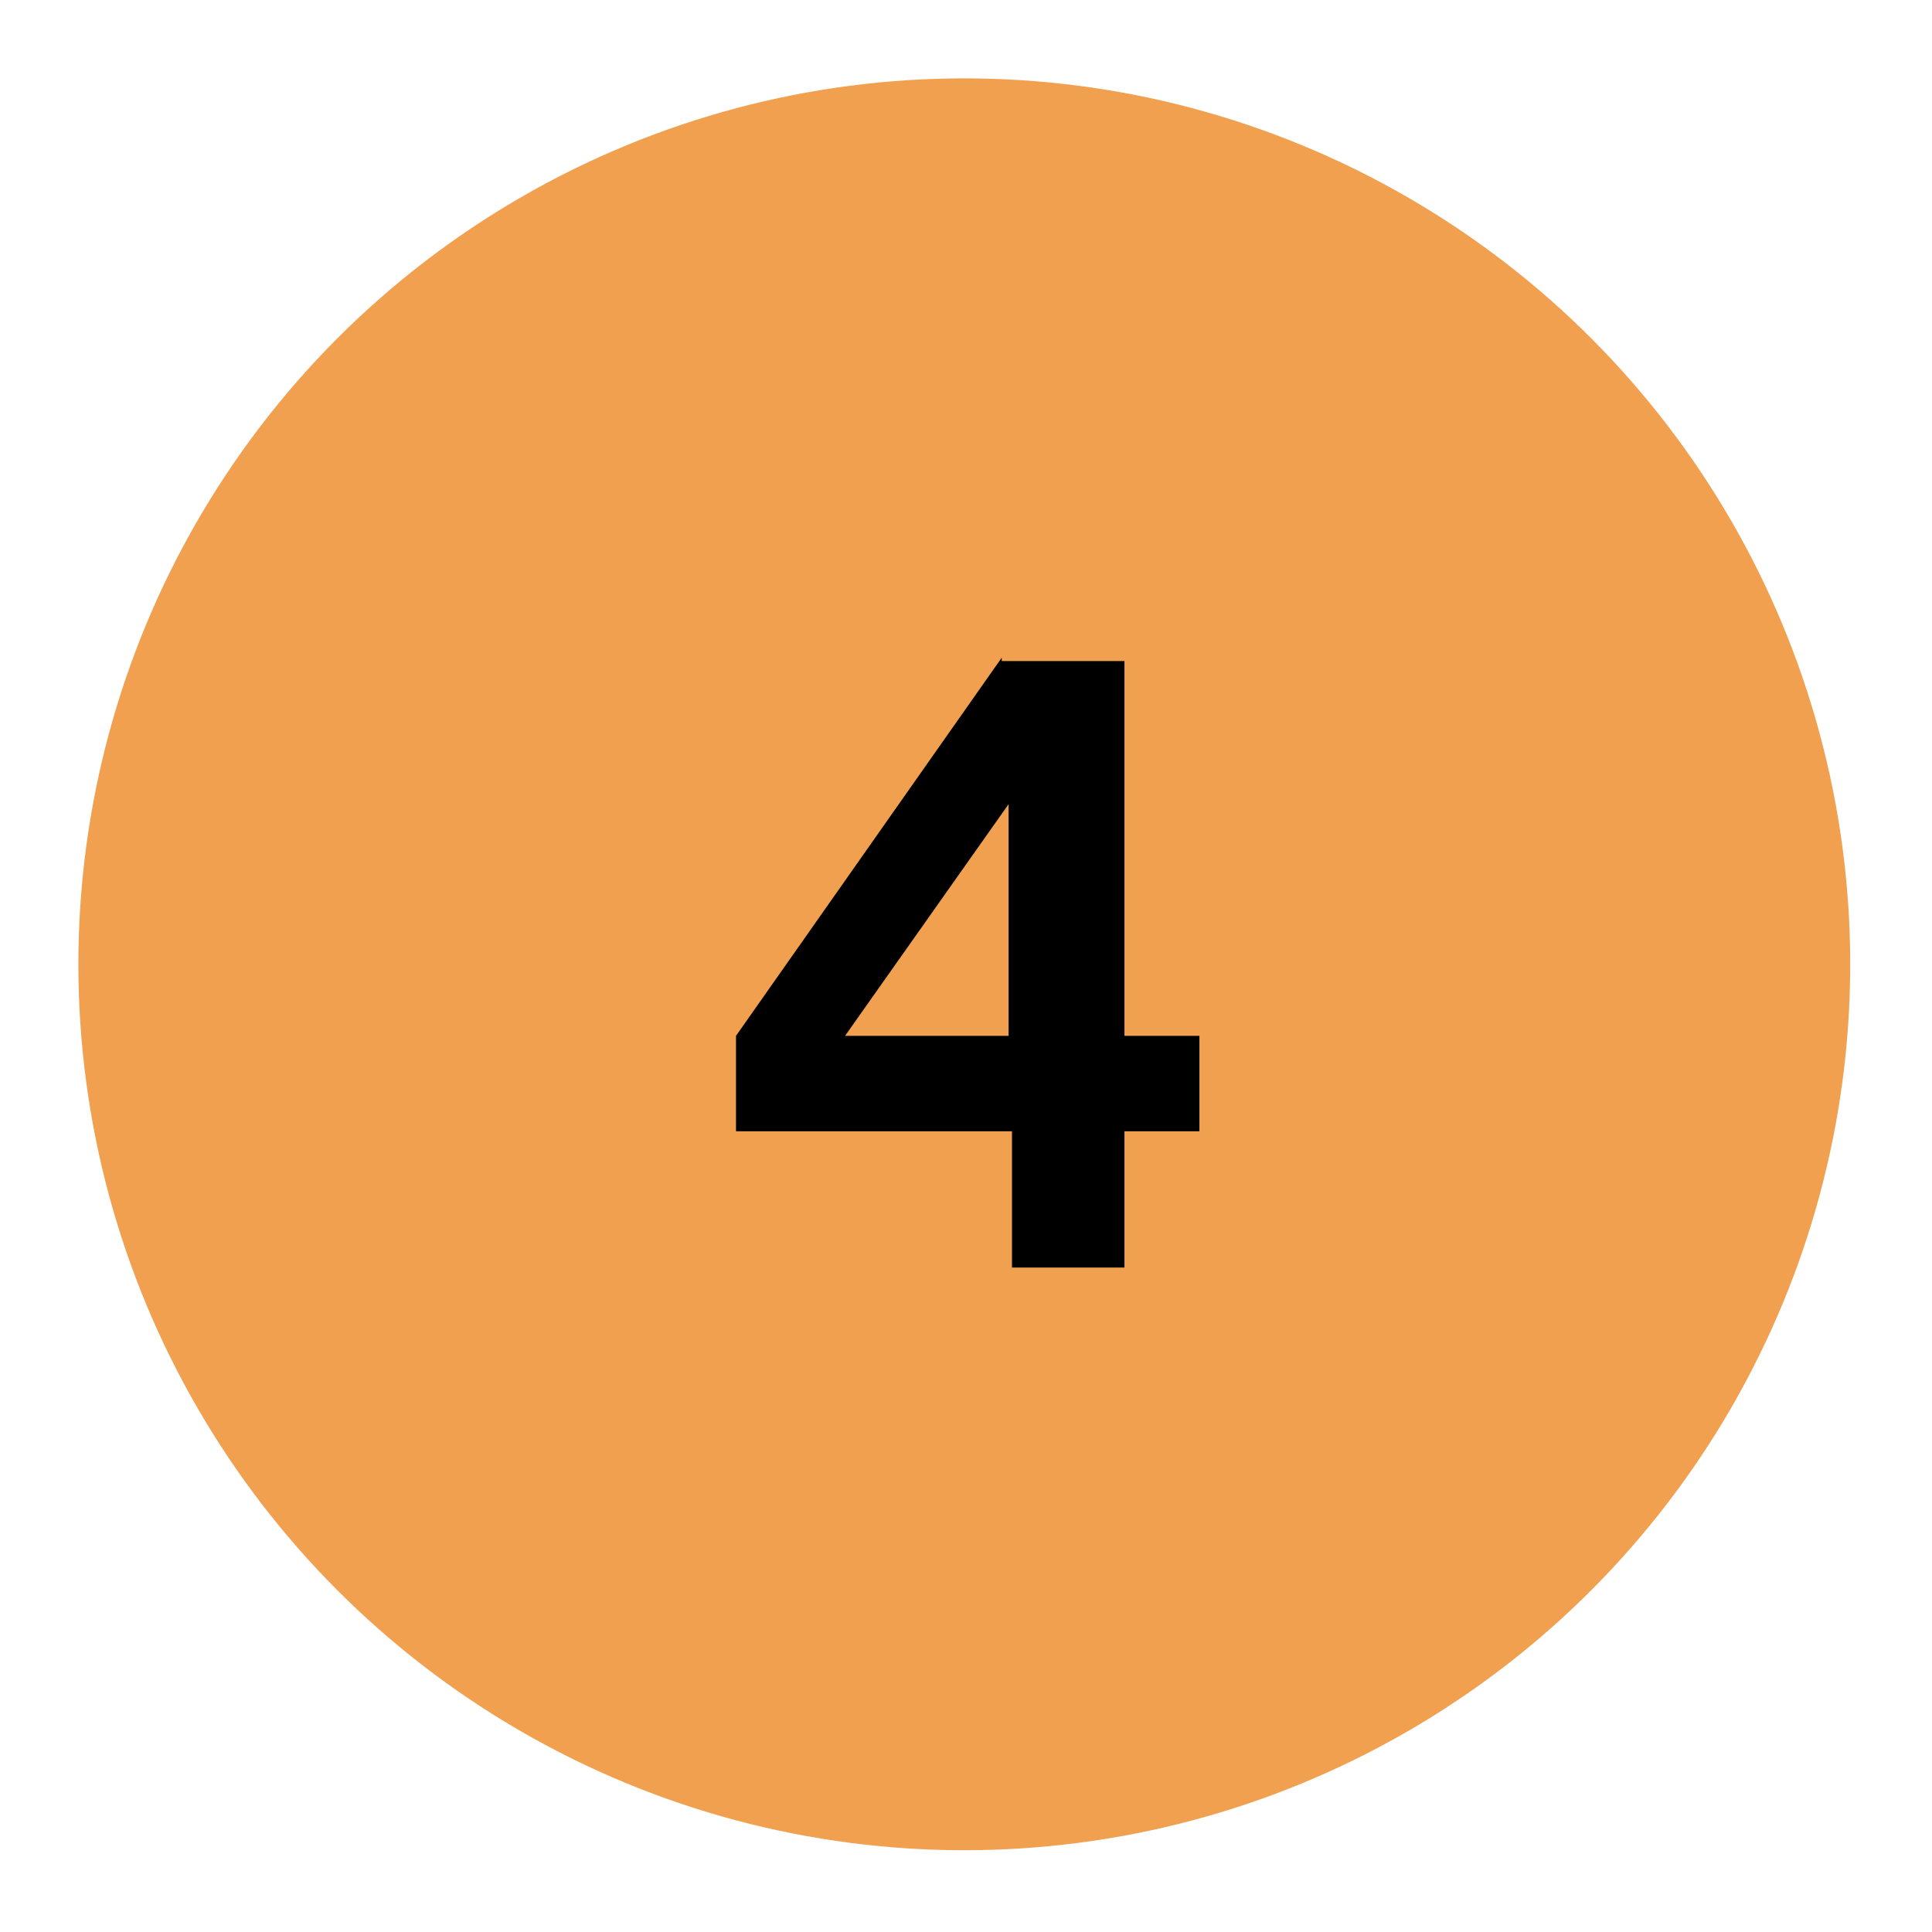 <?xml version="1.0" encoding="UTF-8"?>
<svg xmlns="http://www.w3.org/2000/svg" version="1.1" viewBox="0 0 56.7 56.7">
  <defs>
    <style>
      .st0 {
        fill: #e0543f;
      }

      .st1 {
        fill: #00a665;
      }

      .st2 {
        fill: #fced5f;
      }

      .st3 {
        fill: #f1a050;
      }

      .st4 {
        display: none;
      }

      .st5 {
        fill: #00aede;
      }

      .st6 {
        fill: #e580a7;
      }
    </style>
  </defs>
  <g id="_x31_" class="st4">
    <g>
      <g id="Ellipse_9">
        <circle class="st1" cx="28.3" cy="28.3" r="26"></circle>
      </g>
      <path d="M32.7,37.3h-3.6v-14.2l-4.6,2-.6-3,5.9-2.6h2.9v17.9Z"></path>
    </g>
  </g>
  <g id="_x32_" class="st4">
    <g>
      <g id="Ellipse_91" data-name="Ellipse_9">
        <circle class="st5" cx="28.3" cy="28.3" r="26"></circle>
      </g>
      <path d="M32.9,27.6c-.6,1.1-1.5,2.4-2.8,3.8-.4.4-.9.9-1.4,1.5-.5.5-1,1-1.5,1.5h7.1v3.1h-11.8v-2.7c1-.9,1.9-1.8,2.7-2.5.7-.7,1.4-1.4,2-2.1.7-.9,1.3-1.6,1.7-2.2.4-.6.7-1.2.9-1.7.2-.5.3-1,.3-1.5,0-.8-.2-1.4-.7-1.8-.5-.4-1.1-.7-1.9-.7s-1.5.2-2.2.5c-.7.4-1.4.9-2,1.5l-.6-3c.7-.7,1.5-1.2,2.5-1.5,1-.4,2-.6,3-.6,1.7,0,3.1.5,4.2,1.4,1,.9,1.5,2.2,1.5,3.7s-.3,2.2-.8,3.3Z"></path>
    </g>
  </g>
  <g id="_x33_" class="st4">
    <g>
      <g id="Ellipse_92" data-name="Ellipse_9">
        <circle class="st6" cx="28.3" cy="28.3" r="26"></circle>
      </g>
      <path d="M29.6,22.2h-6.9v-3h11v2.6l-4.5,4.6c1,0,1.9.3,2.6.7.8.4,1.3,1,1.8,1.8.4.8.6,1.6.6,2.6s-.3,2.2-.8,3.1c-.6.9-1.3,1.5-2.4,2-1,.5-2.3.7-3.7.7s-1.9-.1-2.8-.3c-.9-.2-1.6-.5-2.2-.9l.3-3c.7.4,1.4.7,2.2.9.8.2,1.5.3,2.3.3s1.9-.2,2.5-.7c.6-.5.9-1.2.9-2.1s-.3-1.5-.9-2c-.6-.5-1.4-.7-2.4-.7s-.6,0-.8,0c-.3,0-.5,0-.8.2l-.9-2,4.7-5Z"></path>
    </g>
  </g>
  <g id="_x34_">
    <g>
      <g id="Ellipse_93" data-name="Ellipse_9">
        <circle class="st3" cx="28.3" cy="28.3" r="26"></circle>
      </g>
      <path d="M29.4,19.4h3.6v11h2.2v2.8h-2.2v4h-3.3v-4h-8.1v-2.8l7.8-11.1ZM29.6,23.6l-4.8,6.8h4.8v-6.8Z"></path>
    </g>
  </g>
  <g id="_x35_" class="st4">
    <g>
      <g id="Ellipse_94" data-name="Ellipse_9">
        <circle class="st0" cx="28.3" cy="28.3" r="26"></circle>
      </g>
      <path d="M23.5,19.2h9.8v3.1h-6.7v3.6c.4,0,1-.1,1.4-.1,1.3,0,2.4.2,3.4.7,1,.5,1.7,1.1,2.2,2,.5.8.8,1.8.8,3s-.3,2.3-.9,3.2c-.6.9-1.4,1.6-2.4,2.1-1,.5-2.3.7-3.7.7s-1.9-.1-2.9-.3c-.9-.2-1.7-.5-2.2-.8l.3-3c1.4.8,2.9,1.1,4.4,1.1s2-.3,2.7-.8c.6-.5,1-1.3,1-2.2s-.4-1.6-1.1-2.1c-.7-.5-1.7-.8-2.9-.8s-1.2,0-1.8.1c-.7,0-1.3.2-1.8.3l.4-9.8Z"></path>
    </g>
  </g>
  <g id="_x36_" class="st4">
    <g>
      <g id="Ellipse_95" data-name="Ellipse_9">
        <circle class="st2" cx="28.3" cy="28.3" r="26"></circle>
      </g>
      <path d="M22.7,27.1c.5-1.4,1.3-2.8,2.3-4.2,1-1.4,2.2-2.6,3.5-3.7h4.3c-1.6,1.5-2.9,2.8-4,4-1.1,1.3-1.9,2.5-2.5,3.7.7-.7,1.7-1,2.9-1s2,.2,2.8.7c.8.5,1.5,1.2,1.9,2,.5.8.7,1.8.7,2.9s-.3,2.2-.8,3.1-1.3,1.6-2.3,2.1c-1,.5-2.1.8-3.3.8s-2.5-.3-3.4-.8c-1-.5-1.7-1.2-2.2-2.2-.5-1-.8-2.1-.8-3.4s.3-2.7.8-4.1ZM28.4,28.7c-.8,0-1.5.3-2.1.8-.6.6-.8,1.3-.8,2.1s.3,1.6.8,2.1c.6.6,1.3.8,2.1.8s1.5-.3,2.1-.8.8-1.3.8-2.1-.3-1.6-.8-2.1-1.2-.8-2.1-.8Z"></path>
    </g>
  </g>
</svg>
